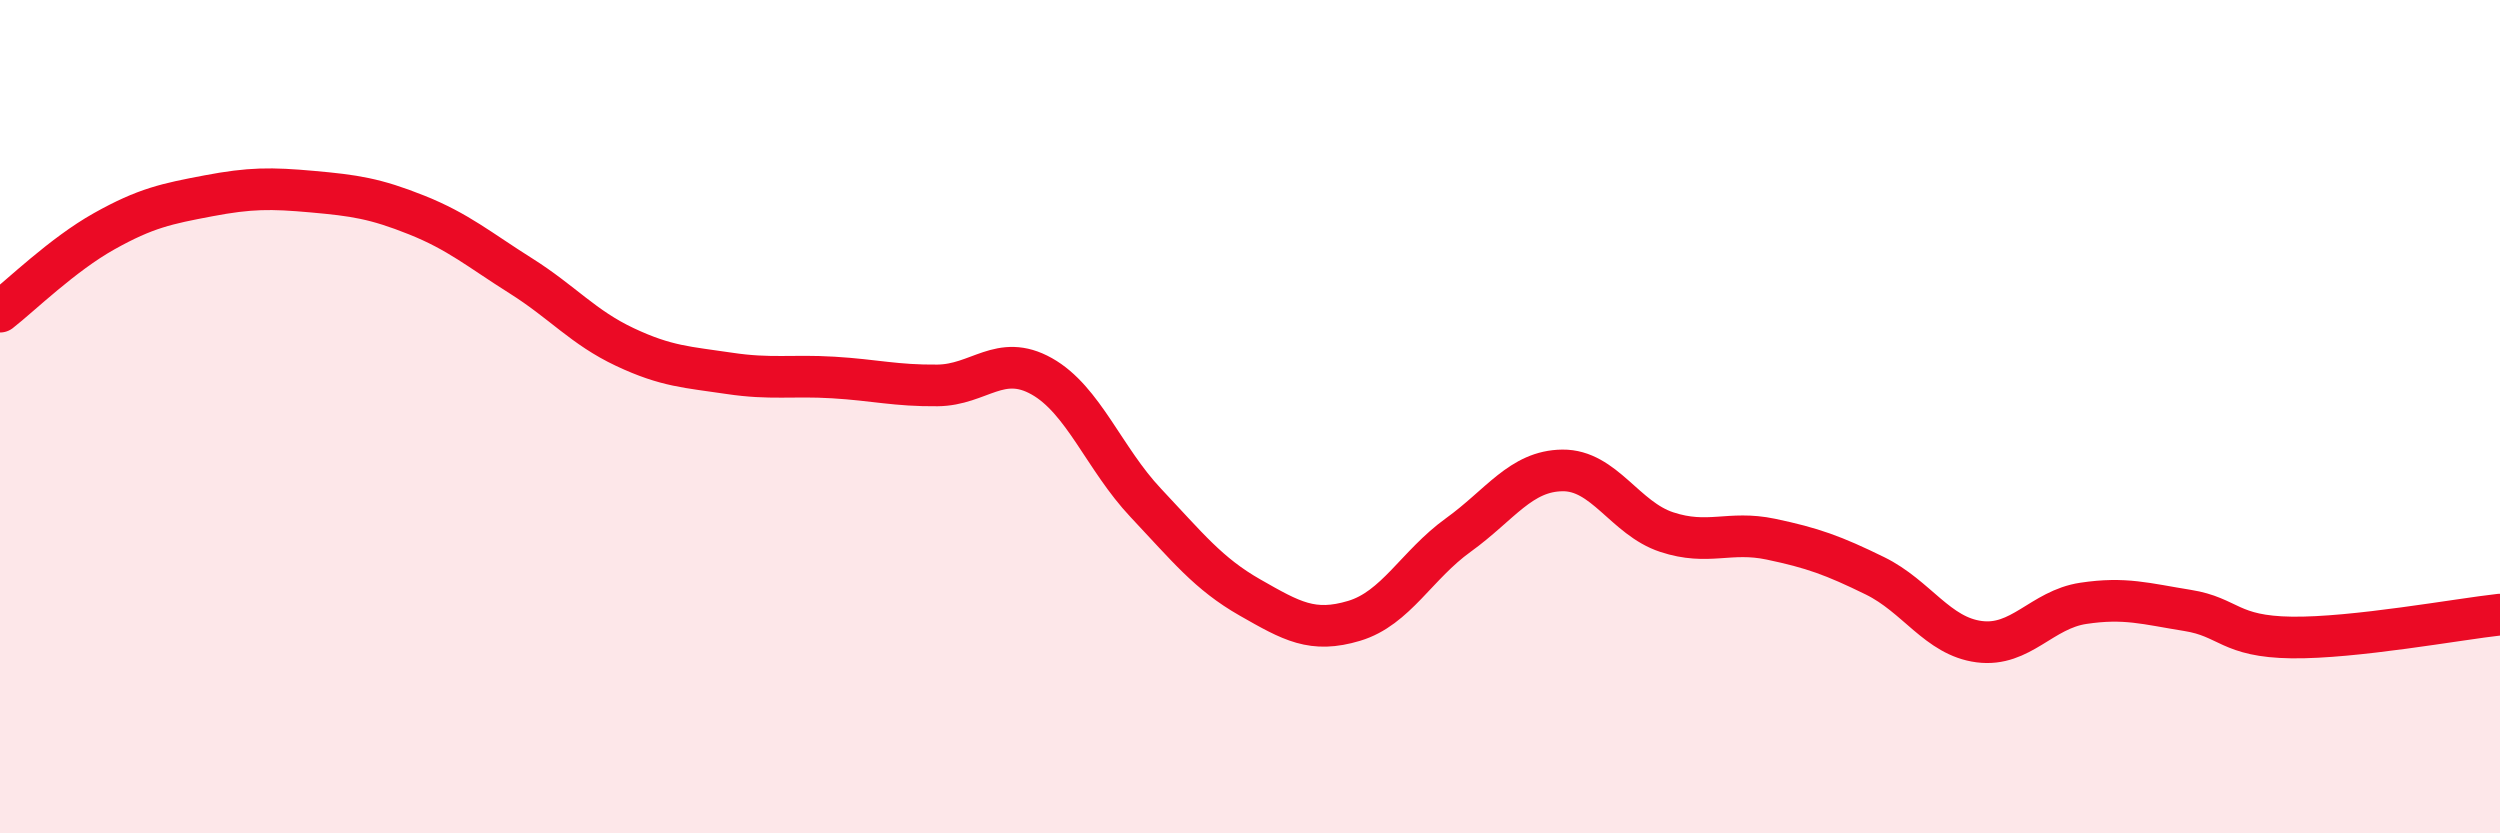 
    <svg width="60" height="20" viewBox="0 0 60 20" xmlns="http://www.w3.org/2000/svg">
      <path
        d="M 0,7.48 C 0.5,7.09 1.5,6.11 2.5,5.55 C 3.5,4.99 4,4.89 5,4.7 C 6,4.51 6.5,4.51 7.5,4.6 C 8.5,4.69 9,4.76 10,5.16 C 11,5.56 11.5,5.99 12.5,6.62 C 13.5,7.25 14,7.86 15,8.33 C 16,8.8 16.5,8.81 17.5,8.96 C 18.5,9.11 19,9 20,9.06 C 21,9.12 21.5,9.26 22.5,9.25 C 23.5,9.24 24,8.47 25,9.03 C 26,9.59 26.5,11.01 27.5,12.07 C 28.5,13.13 29,13.77 30,14.34 C 31,14.91 31.5,15.2 32.5,14.9 C 33.5,14.6 34,13.56 35,12.84 C 36,12.12 36.5,11.3 37.5,11.29 C 38.5,11.28 39,12.44 40,12.77 C 41,13.1 41.5,12.73 42.5,12.94 C 43.5,13.15 44,13.33 45,13.82 C 46,14.31 46.5,15.27 47.5,15.4 C 48.5,15.53 49,14.63 50,14.48 C 51,14.33 51.5,14.49 52.5,14.65 C 53.5,14.81 53.5,15.28 55,15.3 C 56.5,15.32 59,14.86 60,14.75L60 20L0 20Z"
        fill="#EB0A25"
        opacity="0.1"
        stroke-linecap="round"
        stroke-linejoin="round"
      />
      <path
        d="M 0,7.48 C 0.5,7.09 1.5,6.11 2.5,5.55 C 3.5,4.99 4,4.89 5,4.7 C 6,4.51 6.5,4.51 7.5,4.6 C 8.5,4.69 9,4.76 10,5.16 C 11,5.56 11.5,5.99 12.5,6.62 C 13.5,7.25 14,7.86 15,8.33 C 16,8.8 16.5,8.81 17.5,8.96 C 18.5,9.11 19,9 20,9.06 C 21,9.12 21.5,9.26 22.5,9.25 C 23.5,9.24 24,8.47 25,9.03 C 26,9.59 26.5,11.01 27.5,12.07 C 28.5,13.13 29,13.77 30,14.34 C 31,14.91 31.5,15.2 32.5,14.9 C 33.5,14.6 34,13.56 35,12.84 C 36,12.12 36.5,11.3 37.5,11.29 C 38.5,11.28 39,12.44 40,12.77 C 41,13.1 41.5,12.73 42.5,12.94 C 43.5,13.15 44,13.33 45,13.82 C 46,14.31 46.5,15.27 47.5,15.4 C 48.5,15.53 49,14.63 50,14.48 C 51,14.33 51.5,14.49 52.5,14.65 C 53.5,14.81 53.5,15.28 55,15.3 C 56.5,15.32 59,14.86 60,14.75"
        stroke="#EB0A25"
        stroke-width="1"
        fill="none"
        stroke-linecap="round"
        stroke-linejoin="round"
      />
    </svg>
  